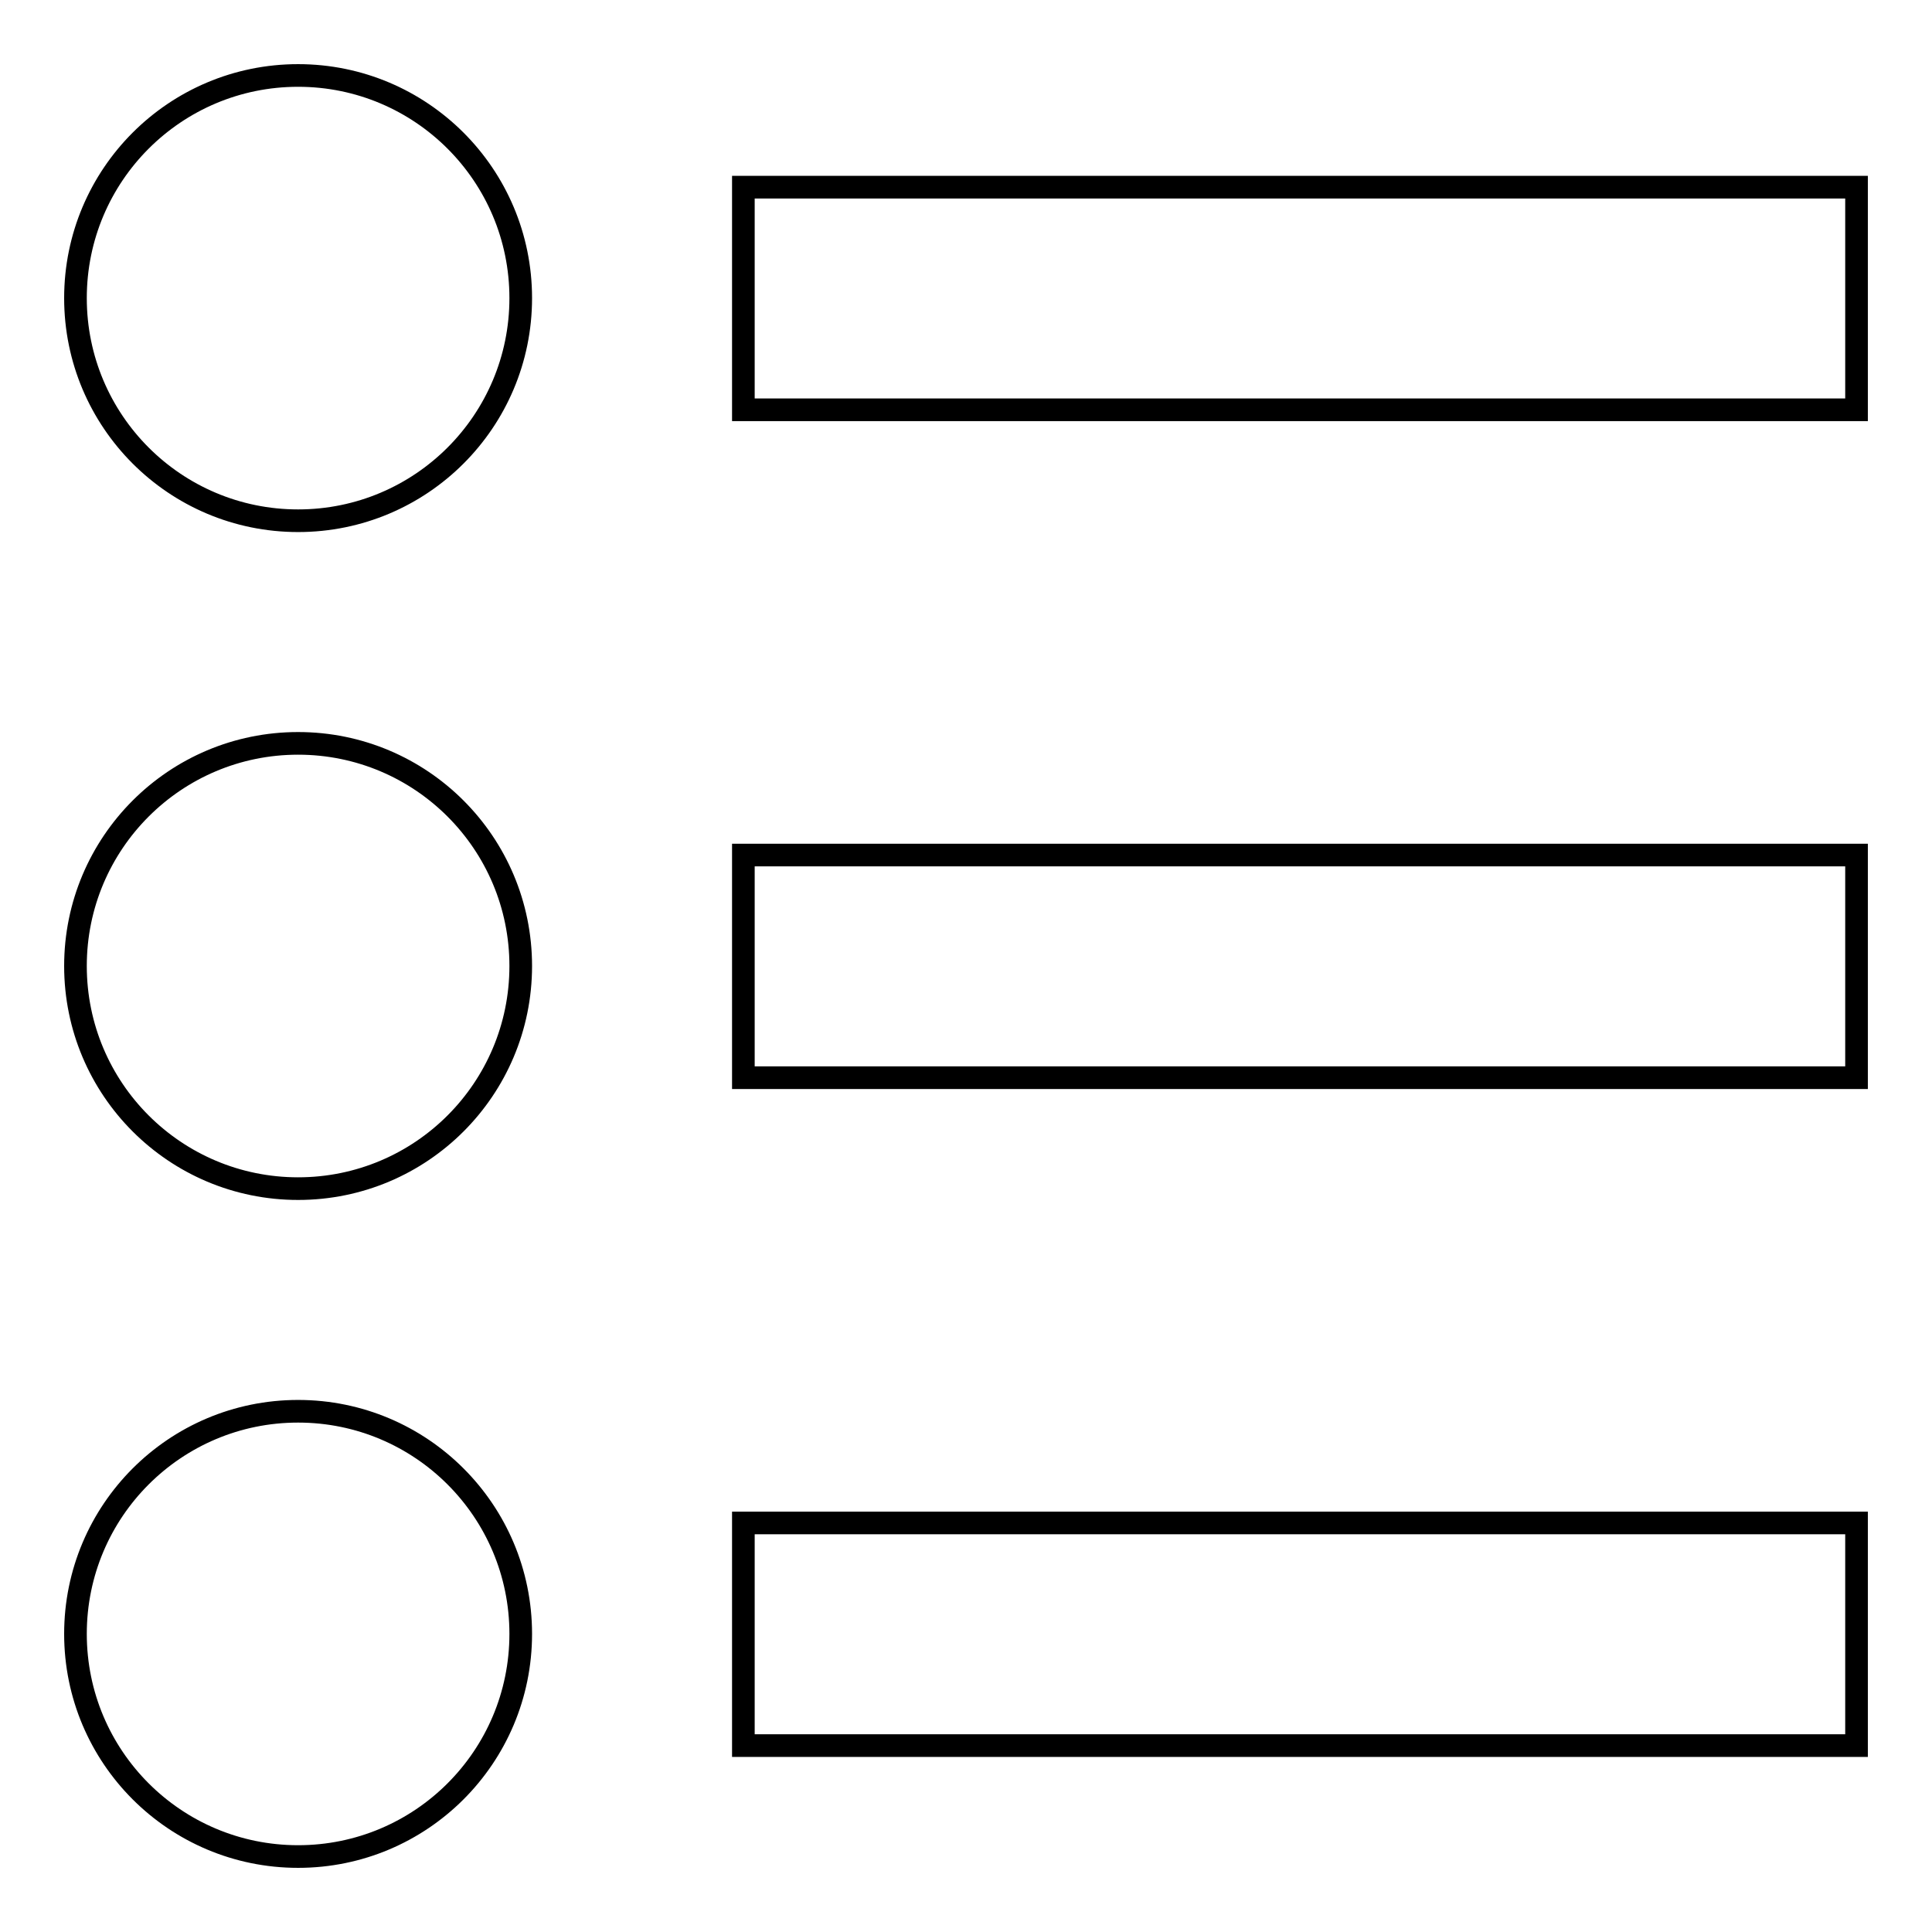 <?xml version="1.0" encoding="utf-8"?>
<!-- Svg Vector Icons : http://www.onlinewebfonts.com/icon -->
<!DOCTYPE svg PUBLIC "-//W3C//DTD SVG 1.1//EN" "http://www.w3.org/Graphics/SVG/1.1/DTD/svg11.dtd">
<svg version="1.1" xmlns="http://www.w3.org/2000/svg" xmlns:xlink="http://www.w3.org/1999/xlink" x="0px" y="0px" viewBox="0 0 256 256" enable-background="new 0 0 256 256" xml:space="preserve">
<g><g><g><path stroke-width="3" fill-opacity="0" stroke="#000000"  d="M98.5,24.8H246v29.5H98.5V24.8z M98.5,113.3H246v29.5H98.5V113.3z M98.5,201.8H246v29.5H98.5V201.8z M10,39.5C10,23.2,23.2,10,39.5,10S69,23.2,69,39.5S55.8,69,39.5,69S10,55.8,10,39.5z M10,128c0-16.3,13.2-29.5,29.5-29.5S69,111.7,69,128c0,16.3-13.2,29.5-29.5,29.5S10,144.3,10,128z M10,216.5c0-16.3,13.2-29.5,29.5-29.5S69,200.2,69,216.5S55.8,246,39.5,246S10,232.8,10,216.5z"/></g></g></g>
</svg>